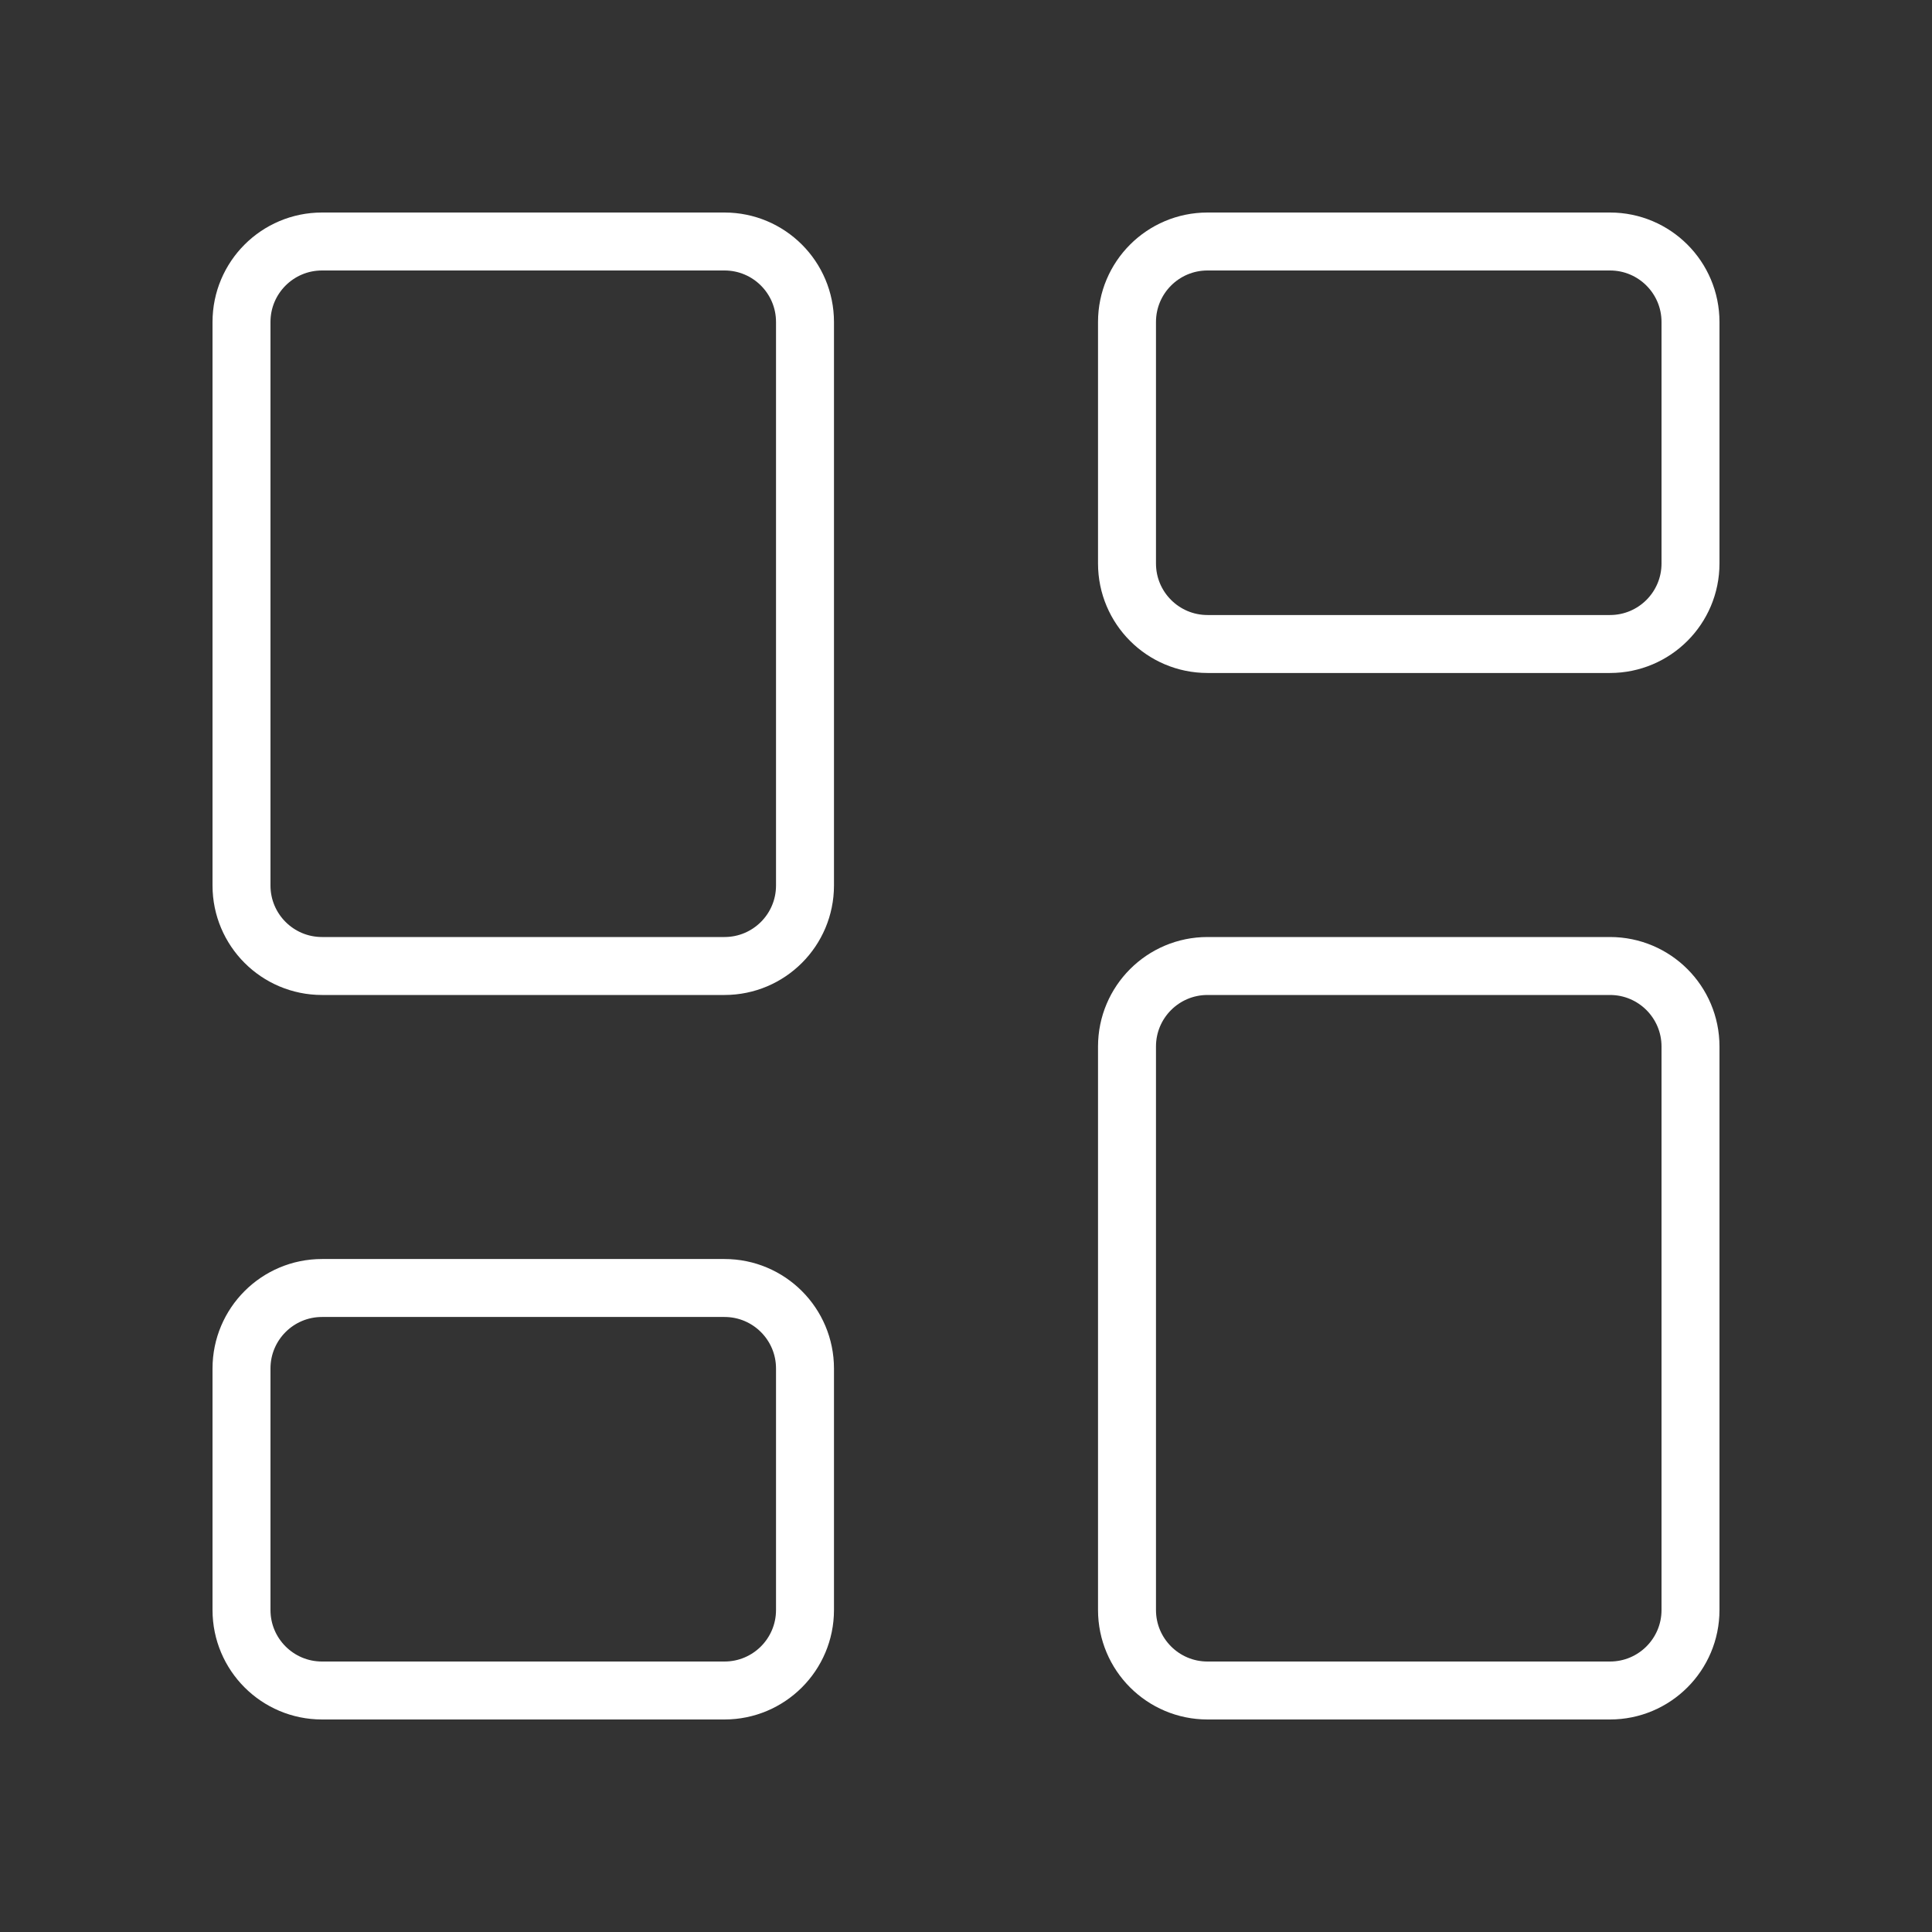 <svg width="200" height="200" viewBox="0 0 200 200" fill="none" xmlns="http://www.w3.org/2000/svg">
<rect x="0" y="0" width="200" height="200" fill="#333333" stroke="none"/>
<path d="M75 25H33.333C28.731 25 25 28.731 25 33.333V91.667C25 96.269 28.731 100 33.333 100H75C79.602 100 83.333 96.269 83.333 91.667V33.333C83.333 28.731 79.602 25 75 25Z" stroke="white" stroke-width="6" stroke-linecap="round" stroke-linejoin="round"/>
<path d="M166.667 25H125C120.398 25 116.667 28.731 116.667 33.333V58.333C116.667 62.936 120.398 66.667 125 66.667H166.667C171.269 66.667 175 62.936 175 58.333V33.333C175 28.731 171.269 25 166.667 25Z" stroke="white" stroke-width="6" stroke-linecap="round" stroke-linejoin="round"/>
<path d="M166.667 100H125C120.398 100 116.667 103.731 116.667 108.333V166.667C116.667 171.269 120.398 175 125 175H166.667C171.269 175 175 171.269 175 166.667V108.333C175 103.731 171.269 100 166.667 100Z" stroke="white" stroke-width="6" stroke-linecap="round" stroke-linejoin="round"/>
<path d="M75 133.333H33.333C28.731 133.333 25 137.064 25 141.667V166.667C25 171.269 28.731 175 33.333 175H75C79.602 175 83.333 171.269 83.333 166.667V141.667C83.333 137.064 79.602 133.333 75 133.333Z" stroke="white" stroke-width="6" stroke-linecap="round" stroke-linejoin="round"/>
</svg>
